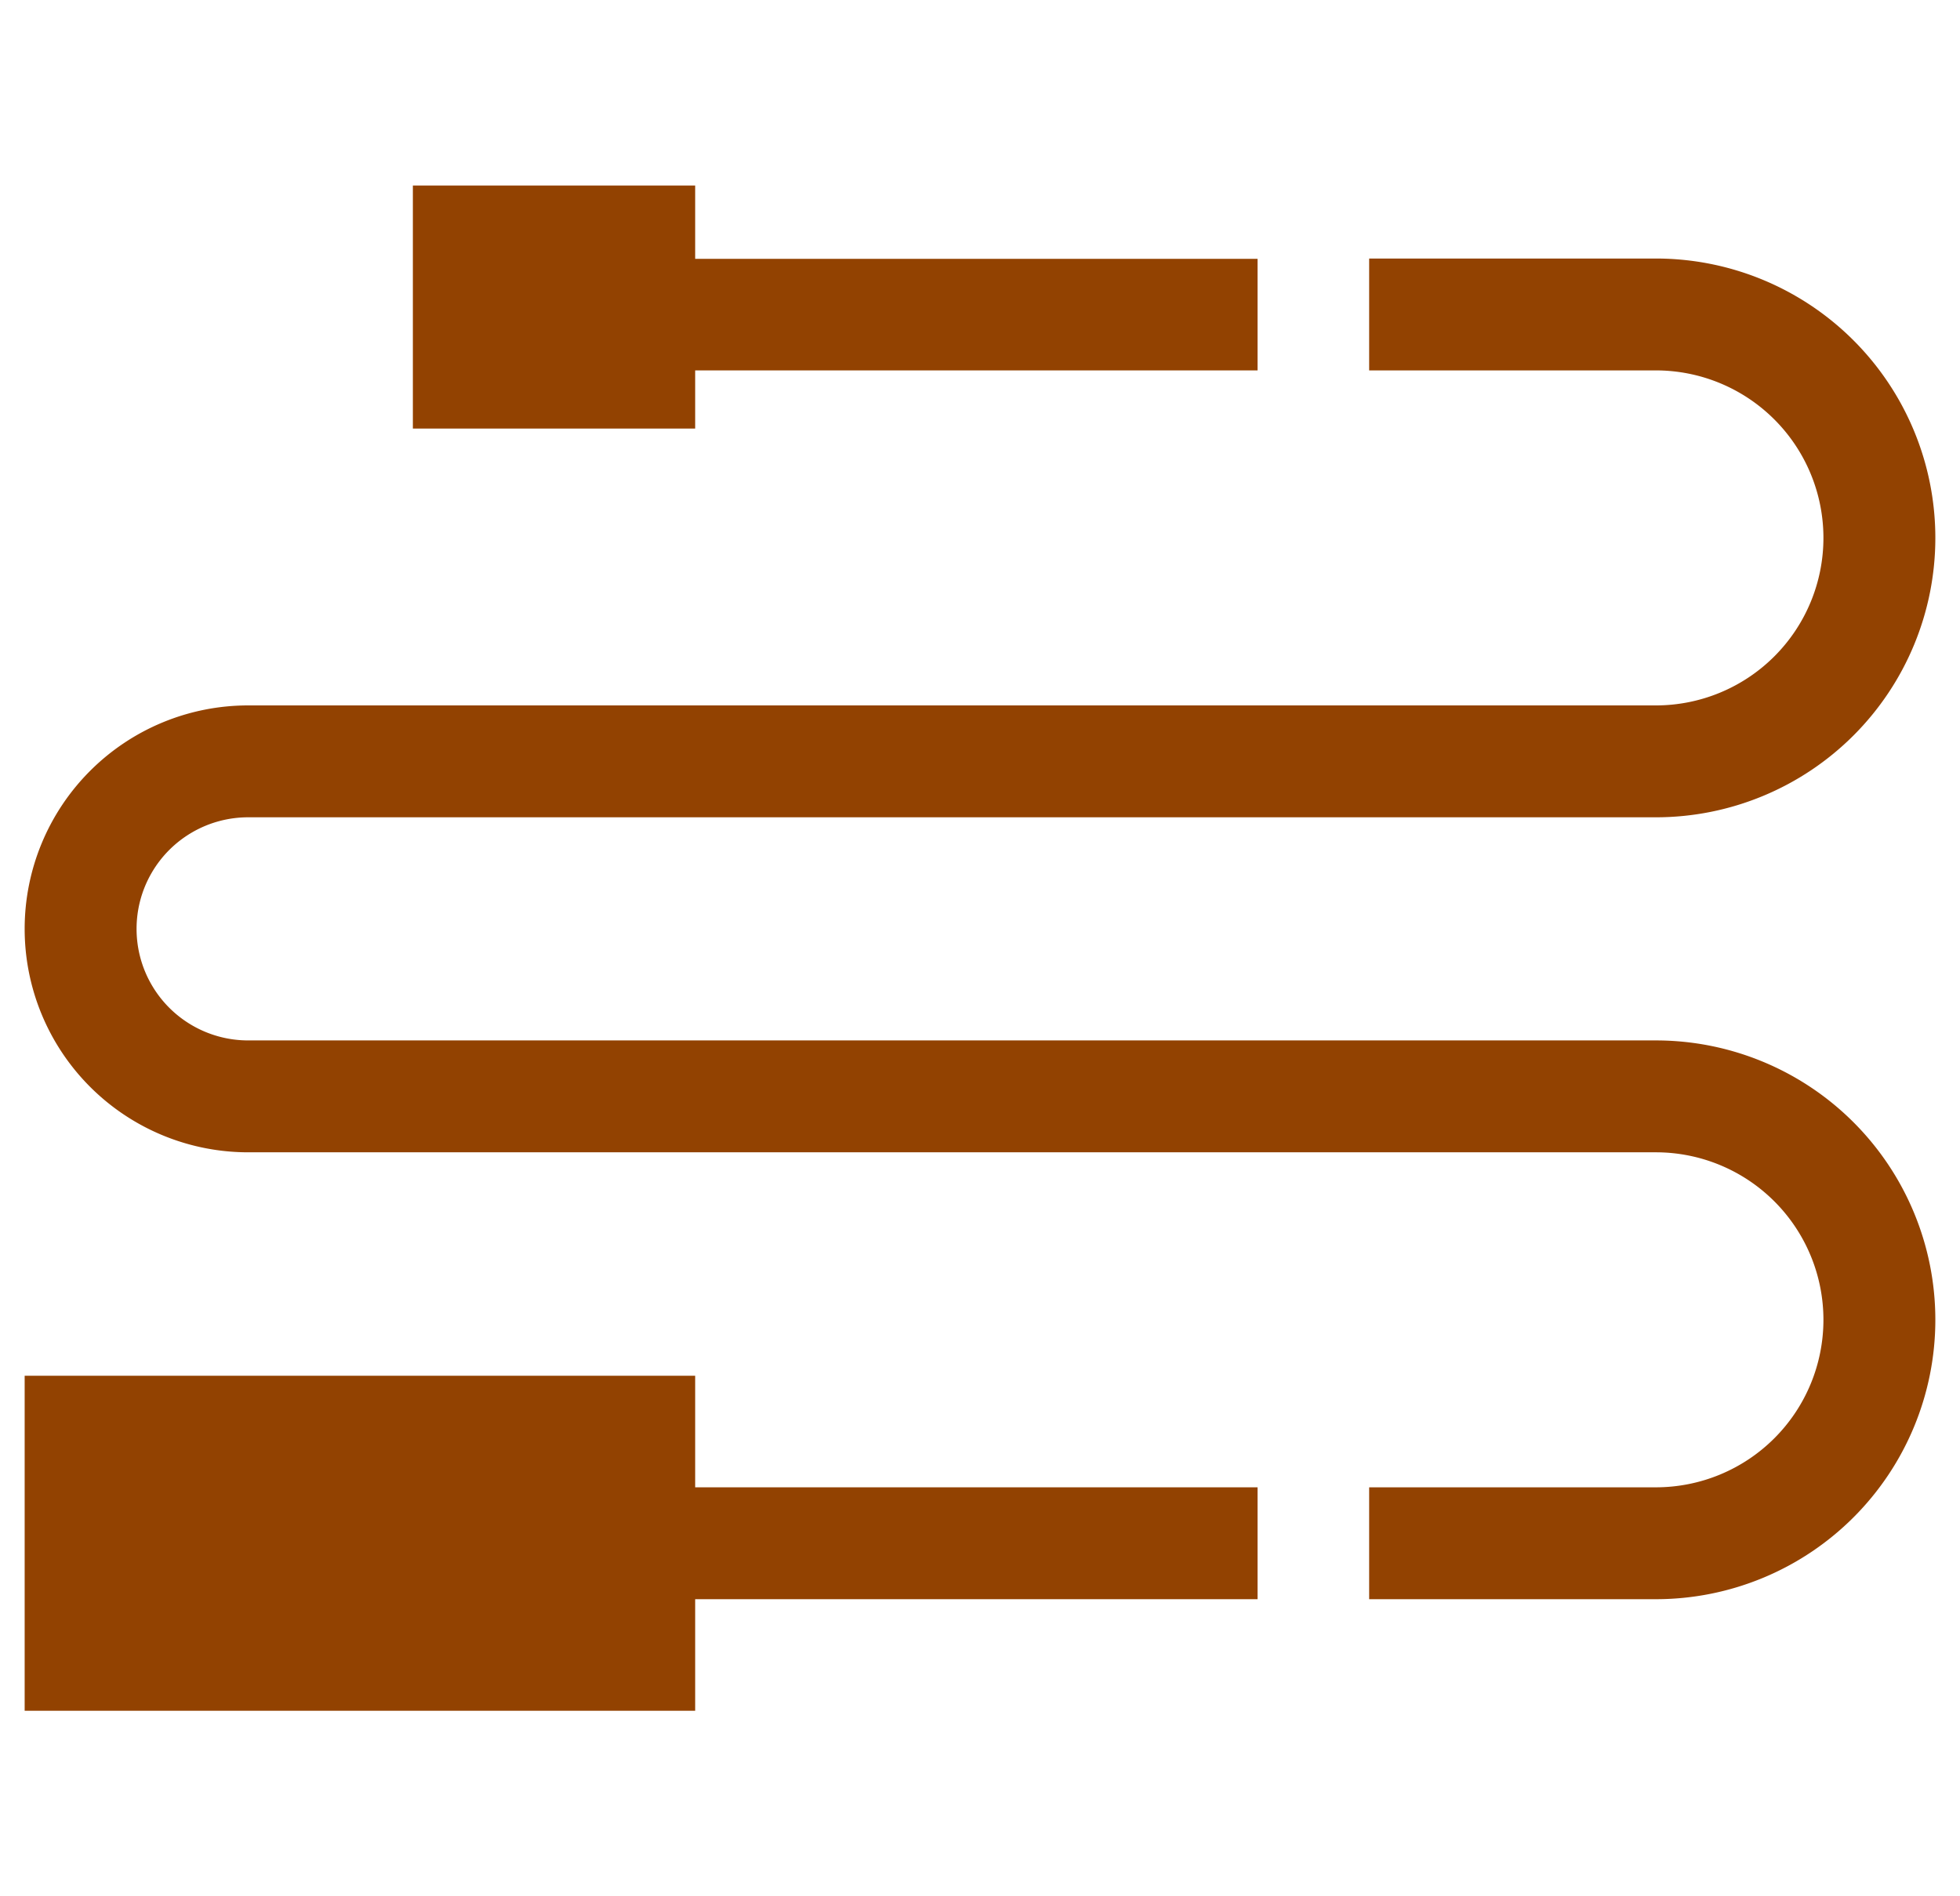<svg id="Layer_1" data-name="Layer 1" xmlns="http://www.w3.org/2000/svg" viewBox="0 0 62 60"><defs><style>.cls-1{fill:#924201;}</style></defs><polygon class="cls-1" points="21.99 5.87 21.99 8.19 39.78 8.19 39.78 11.72 21.99 11.72 21.99 13.56 13.06 13.56 13.06 5.87 21.99 5.87"/><polygon class="cls-1" points="21.99 43.53 21.99 47.06 39.78 47.06 39.78 50.6 21.99 50.6 21.99 54.13 0.78 54.13 0.78 43.53 21.99 43.53"/><path class="cls-1" d="M52.38,32.92H7.85a3.53,3.53,0,1,1,0-7.06H52.38a8.84,8.84,0,0,0,0-17.68H43.31v3.54h9.07a5.3,5.3,0,0,1,0,10.6H7.85a7.07,7.07,0,1,0,0,14.14H52.38a5.3,5.3,0,1,1,0,10.6H43.31V50.6h9.07a8.84,8.84,0,0,0,0-17.68Z"/></svg>